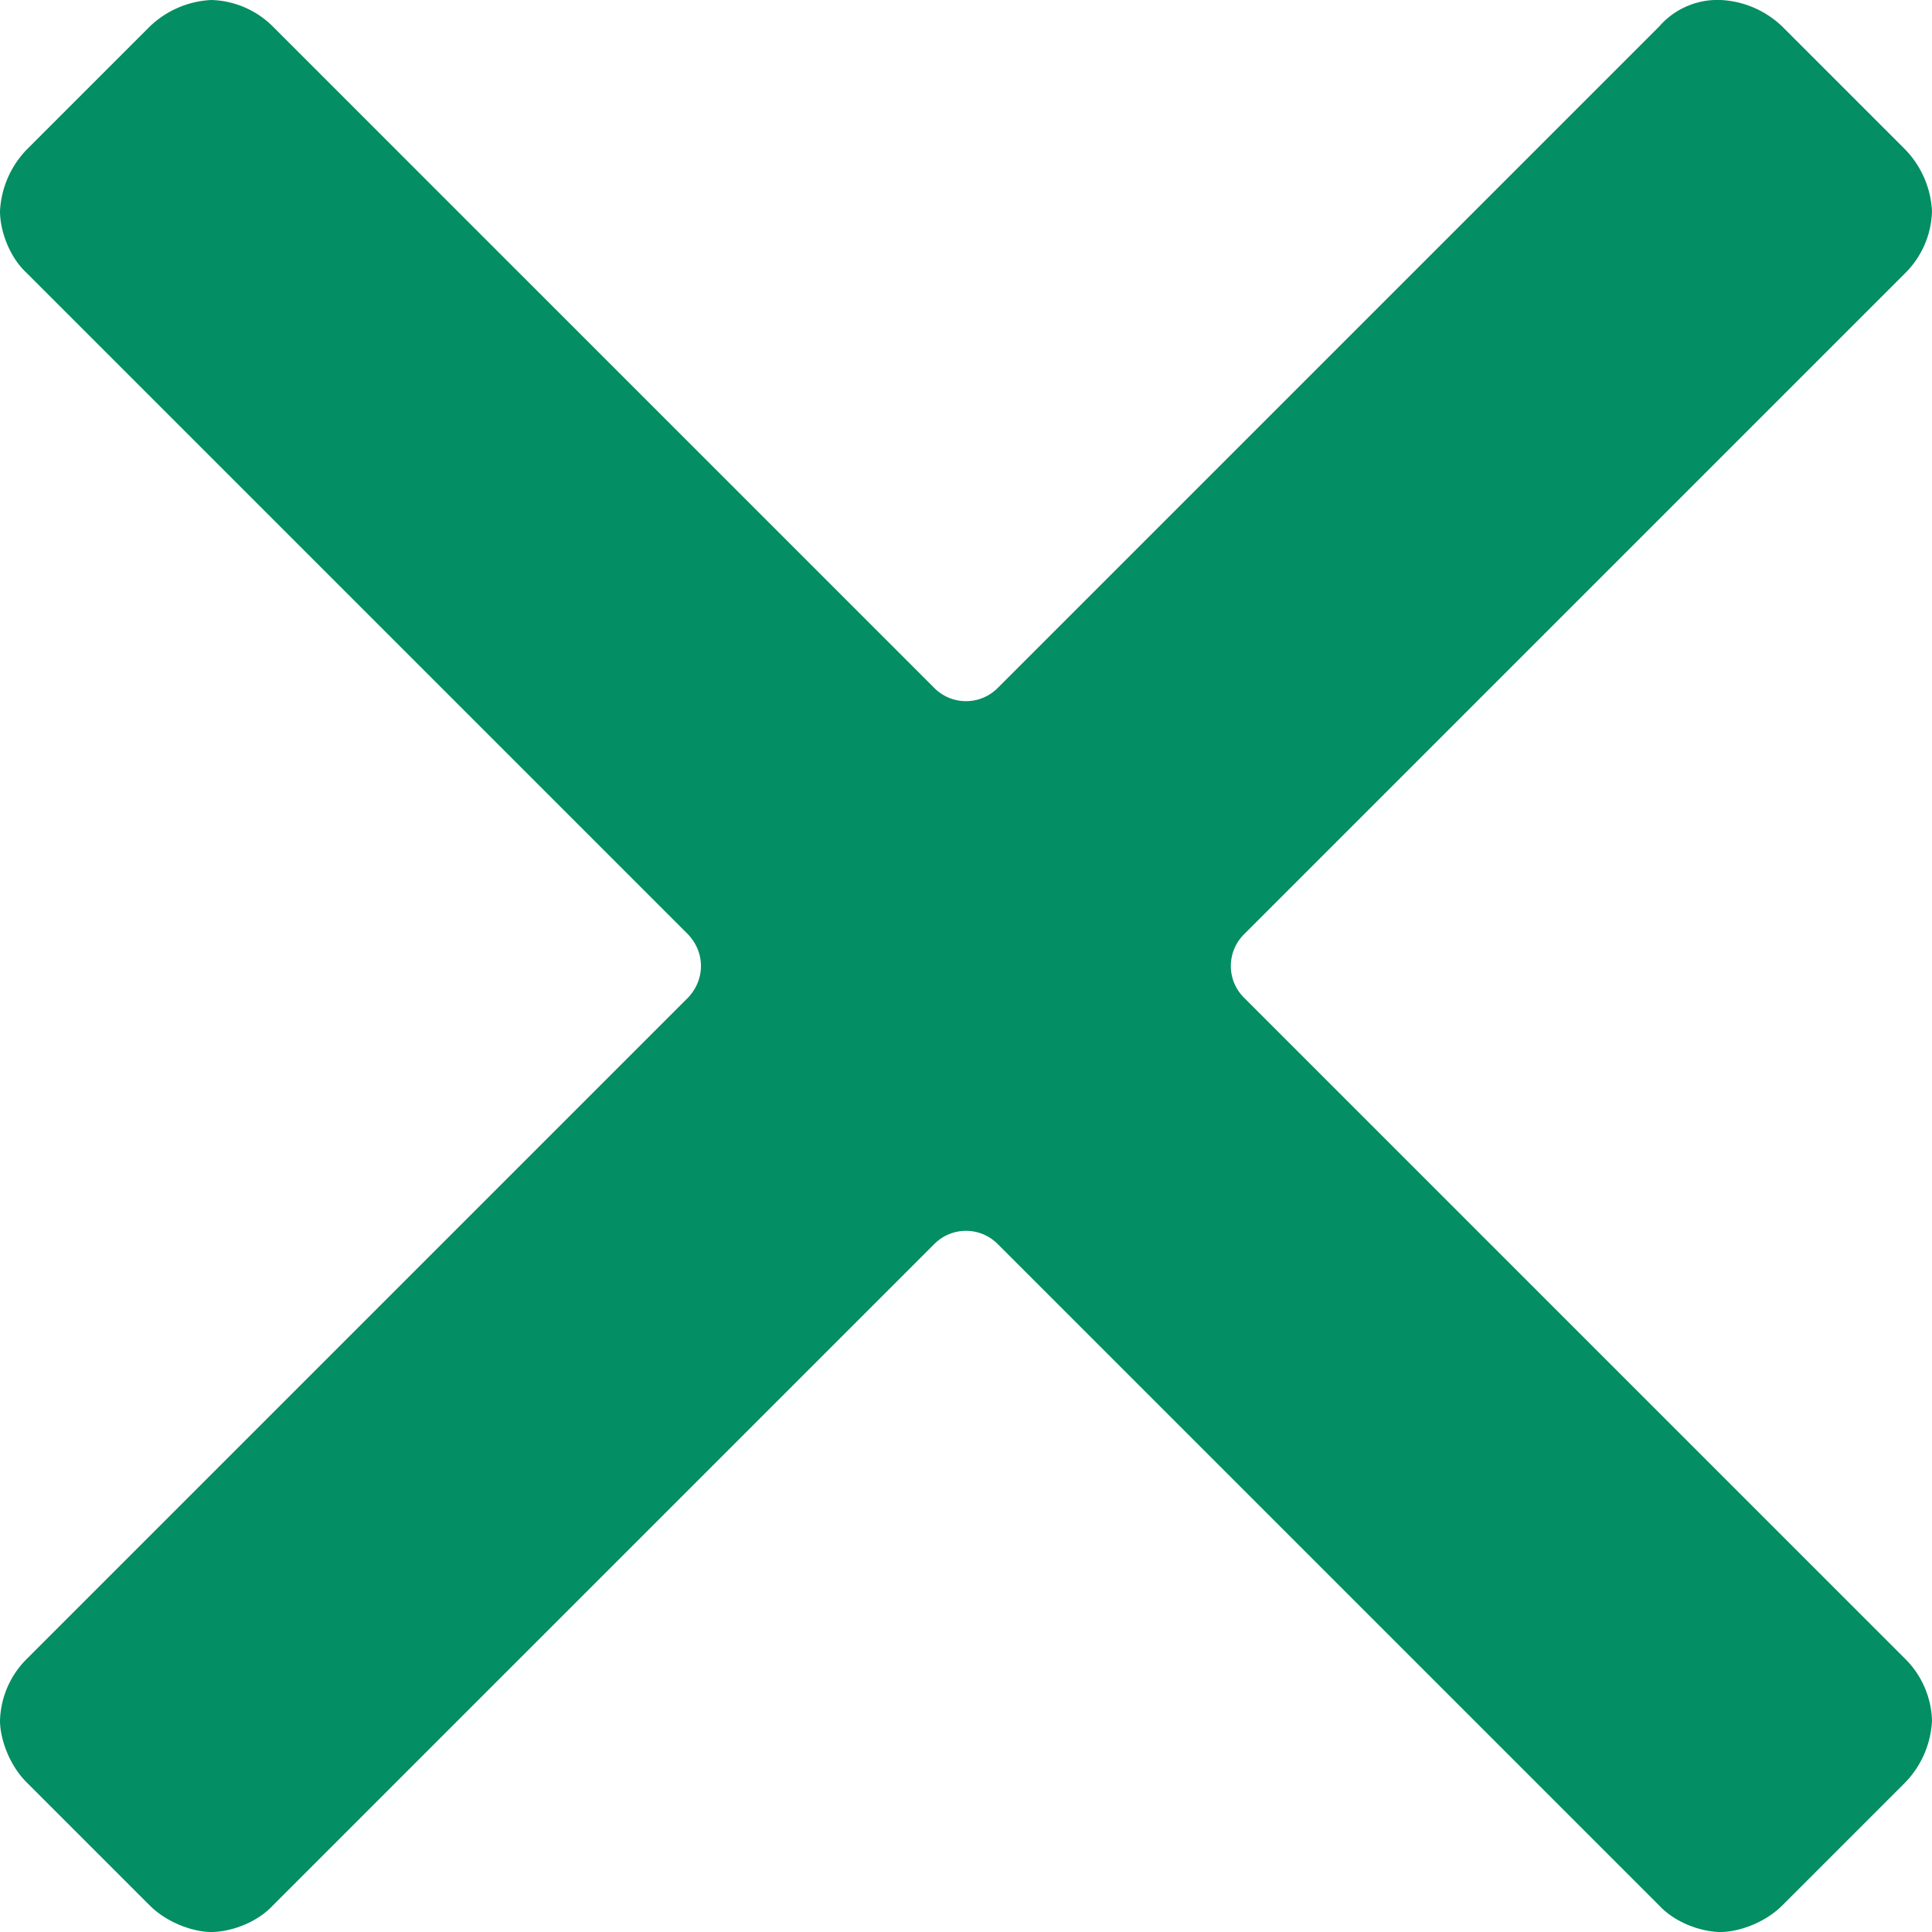 <svg xmlns="http://www.w3.org/2000/svg" xmlns:xlink="http://www.w3.org/1999/xlink" width="16" height="16" viewBox="0 0 16 16"><defs><path id="a" d="M1417.3 992.26a.37.37 0 0 1 0-.52l5.48-5.48a.75.75 0 0 0 .22-.51.79.79 0 0 0-.22-.51l-1.02-1.02a.79.79 0 0 0-.51-.22.64.64 0 0 0-.51.22l-5.48 5.48a.37.37 0 0 1-.52 0l-5.48-5.48a.75.75 0 0 0-.51-.22.79.79 0 0 0-.51.22l-1.02 1.02a.79.79 0 0 0-.22.51c0 .15.07.37.22.51l5.48 5.48c.14.15.14.37 0 .52l-5.48 5.48a.75.75 0 0 0-.22.51c0 .14.07.36.22.51l1.02 1.02c.15.15.37.22.51.22.15 0 .37-.07.51-.22l5.48-5.48a.37.37 0 0 1 .52 0l5.48 5.48c.14.15.36.22.51.22.14 0 .36-.07.51-.22l1.02-1.02a.79.79 0 0 0 .22-.51.75.75 0 0 0-.22-.51z"/></defs><g transform="translate(-1407 -984)"><use fill="#048e63" xlink:href="#a"/></g></svg>